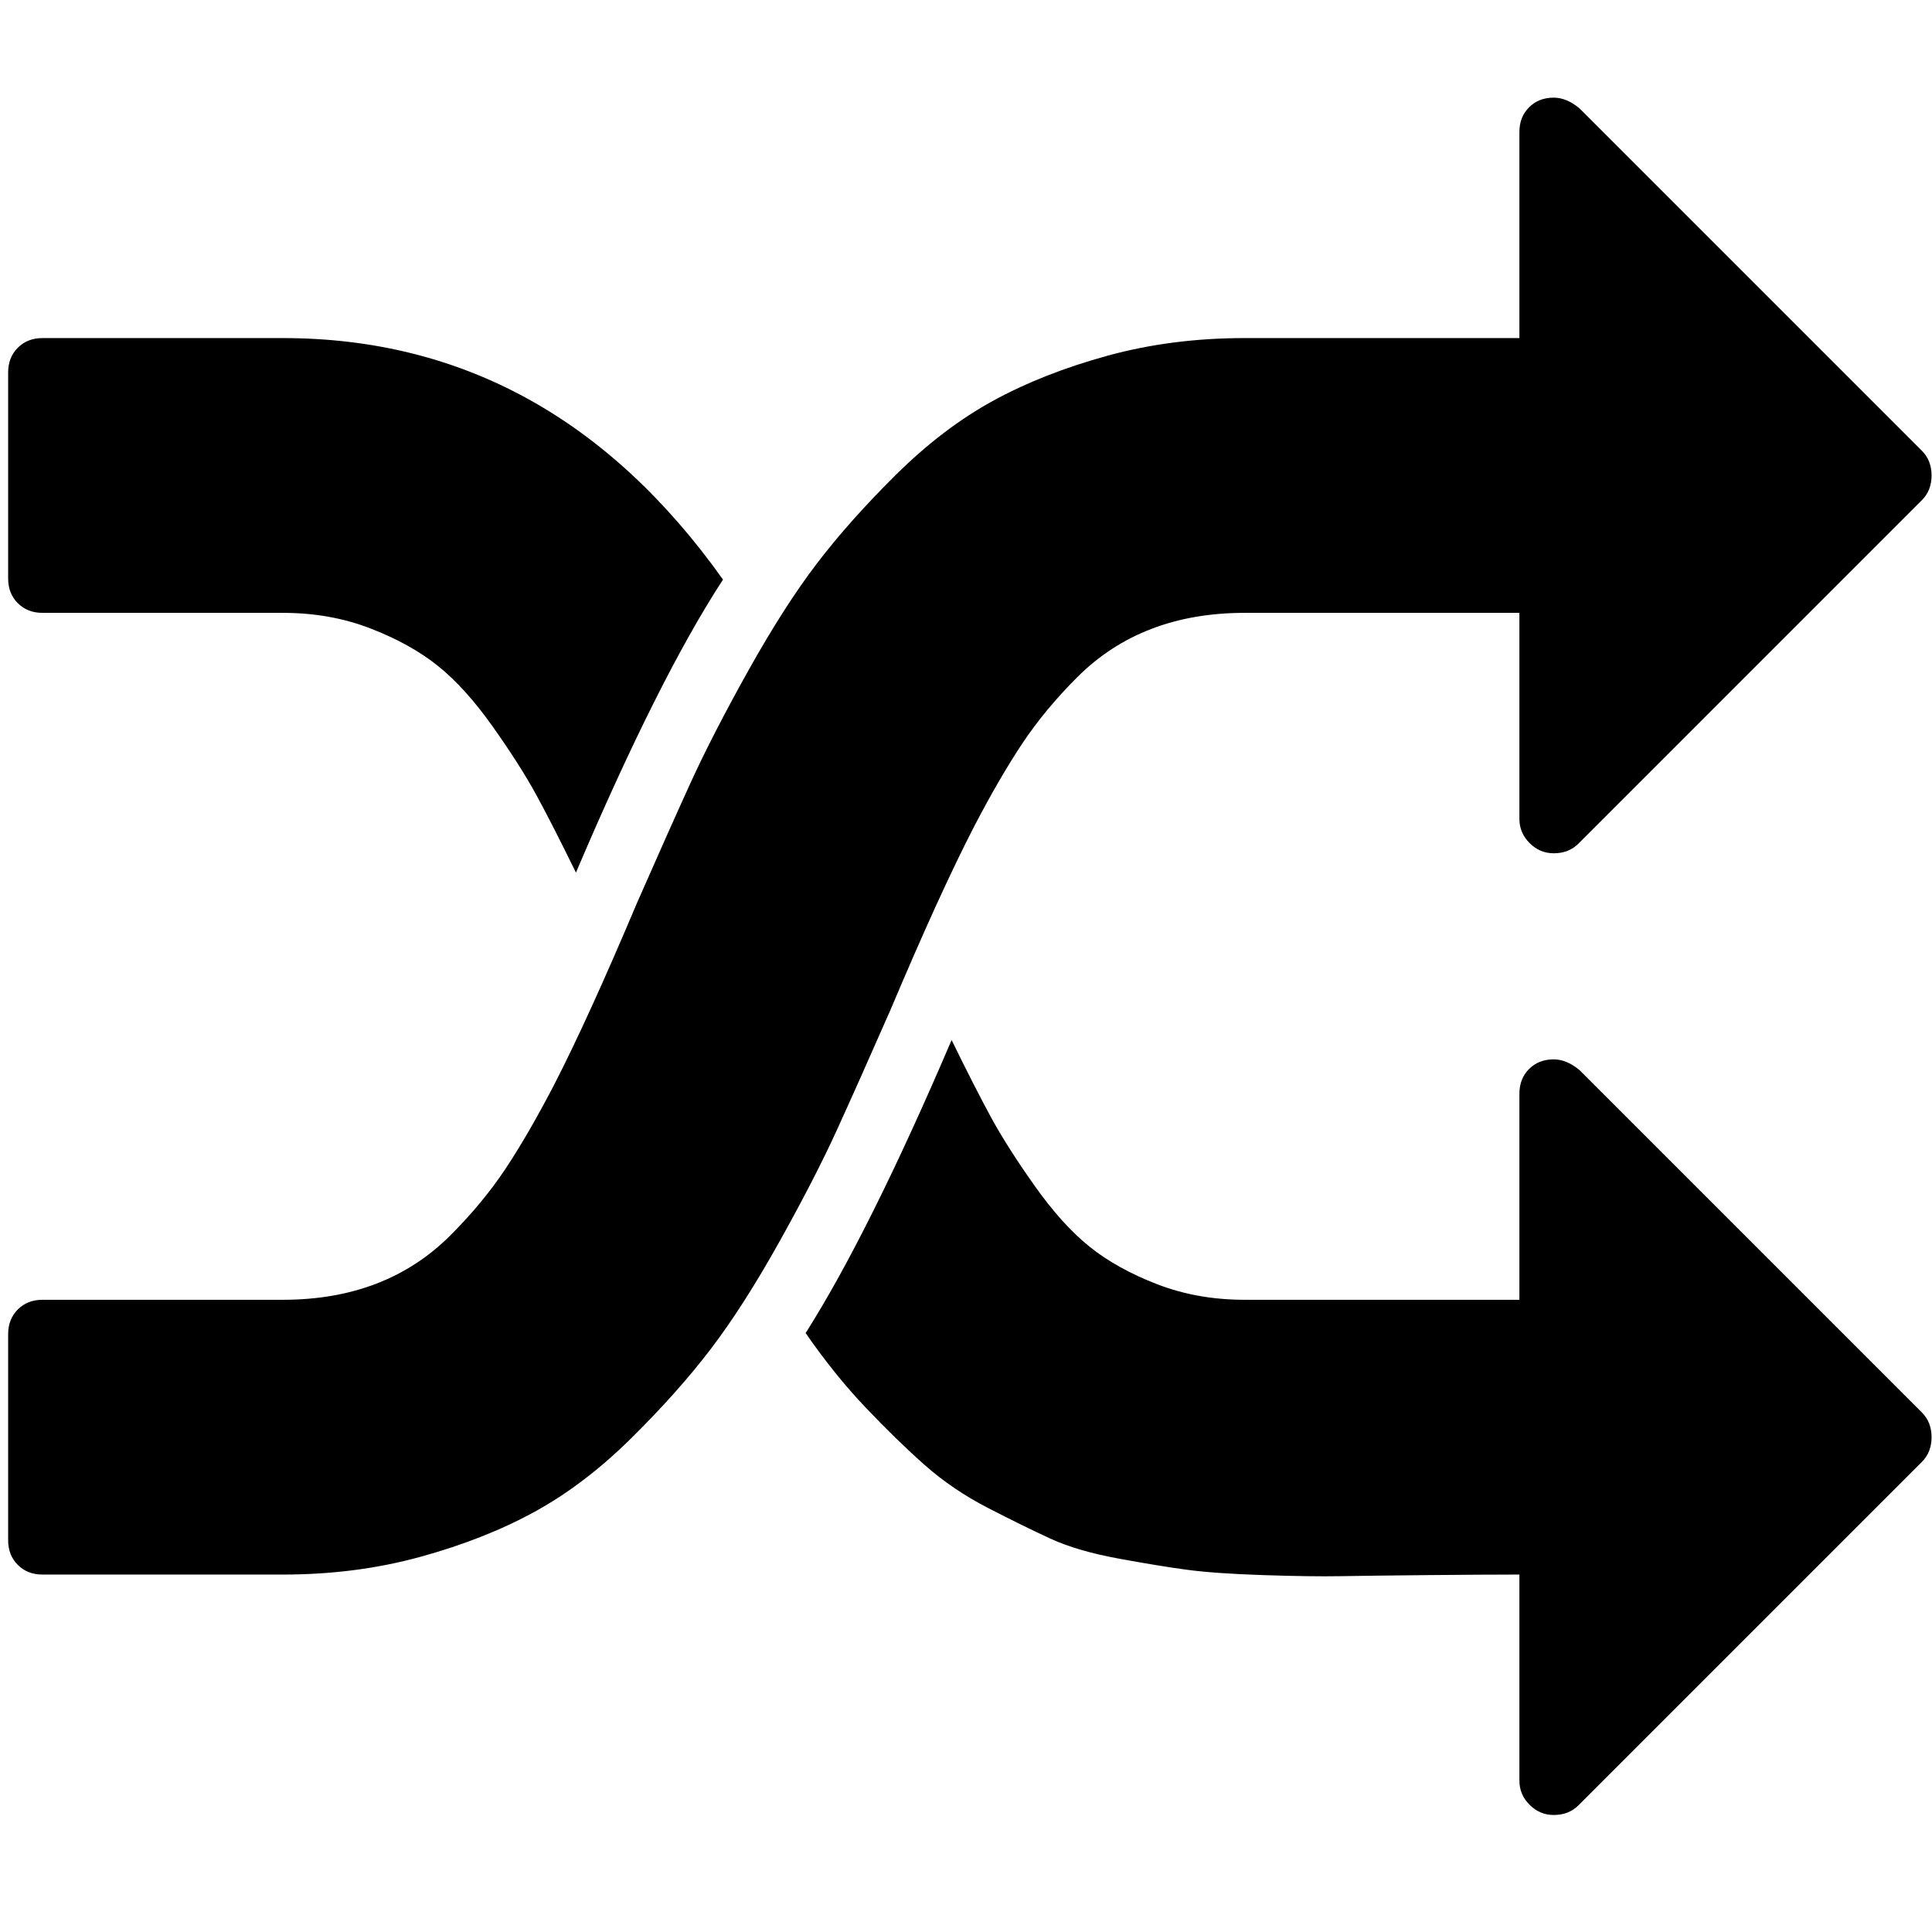 <?xml version="1.0" encoding="UTF-8" standalone="no"?>
<svg
   xmlns:dc="http://purl.org/dc/elements/1.1/"
   xmlns:cc="http://creativecommons.org/ns#"
   xmlns:rdf="http://www.w3.org/1999/02/22-rdf-syntax-ns#"
   xmlns:svg="http://www.w3.org/2000/svg"
   xmlns="http://www.w3.org/2000/svg"
   xmlns:sodipodi="http://sodipodi.sourceforge.net/DTD/sodipodi-0.dtd"
   xmlns:inkscape="http://www.inkscape.org/namespaces/inkscape"
   viewBox="0 -256 1800 1800"
   id="svg3037"
   version="1.1"
   inkscape:version="0.48.3.1 r9886"
   width="100%"
   height="100%"
   sodipodi:docname="random_font_awesome.svg">
  <defs
     id="defs3045" />
  <sodipodi:namedview
     pagecolor="#ffffff"
     bordercolor="#666666"
     borderopacity="1"
     objecttolerance="10"
     gridtolerance="10"
     guidetolerance="10"
     inkscape:pageopacity="0"
     inkscape:pageshadow="2"
     inkscape:window-width="640"
     inkscape:window-height="480"
     id="namedview3043"
     showgrid="false"
     inkscape:zoom="23.8396"
     inkscape:cx="1795.0746"
     inkscape:cy="1360.6358"
     inkscape:window-x="0"
     inkscape:window-y="25"
     inkscape:window-maximized="0"
     inkscape:current-layer="svg3037" />
  <g
     transform="matrix(1,0,0,-1,7.593,1338.983)"
     id="g3039">
    <path
       d="m 666,1055 q -60,-92 -137,-273 -22,45 -37,72.5 -15,27.5 -40.5,63.5 -25.5,36 -51,56.5 -25.5,20.5 -63,35 Q 300,1024 256,1024 H 32 q -14,0 -23,9 -9,9 -9,23 v 192 q 0,14 9,23 9,9 23,9 h 224 q 250,0 410,-225 z M 1792,256 q 0,-14 -9,-23 L 1463,-87 q -9,-9 -23,-9 -13,0 -22.5,9.5 -9.5,9.5 -9.5,22.5 v 192 q -32,0 -85,-0.5 -53,-0.5 -81,-1 -28,-0.5 -73,1 -45,1.5 -71,5 -26,3.5 -64,10.5 -38,7 -63,18.5 -25,11.5 -58,28.5 -33,17 -59,40 -26,23 -55,53.5 -29,30.5 -56,69.5 59,93 136,273 22,-45 37,-72.5 15,-27.5 40.5,-63.5 25.5,-36 51,-56.5 25.5,-20.5 63,-35 Q 1108,384 1152,384 h 256 v 192 q 0,14 9,23 9,9 23,9 12,0 24,-10 l 319,-319 q 9,-9 9,-23 z m 0,896 q 0,-14 -9,-23 L 1463,809 q -9,-9 -23,-9 -13,0 -22.5,9.5 -9.5,9.5 -9.5,22.5 v 192 h -256 q -48,0 -87,-15 -39,-15 -69,-45 Q 966,934 945,902.5 924,871 900,825 868,763 822,654 793,588 772.5,543 752,498 718.5,438 685,378 654.5,338 624,298 580.5,255 537,212 490.5,186.5 444,161 384,144.5 324,128 256,128 H 32 q -14,0 -23,9 -9,9 -9,23 v 192 q 0,14 9,23 9,9 23,9 h 224 q 48,0 87,15 39,15 69,45 30,30 51,61.5 21,31.5 45,77.5 32,62 78,171 29,66 49.5,111 20.5,45 54,105 33.5,60 64,100 30.5,40 74,83 43.5,43 90,68.5 46.5,25.5 106.5,42 60,16.5 128,16.5 h 256 v 192 q 0,14 9,23 9,9 23,9 12,0 24,-10 l 319,-319 q 9,-9 9,-23 z"
       id="path3041"
       inkscape:connector-curvature="0"
       style="fill:currentColor" />
  </g>
</svg>
